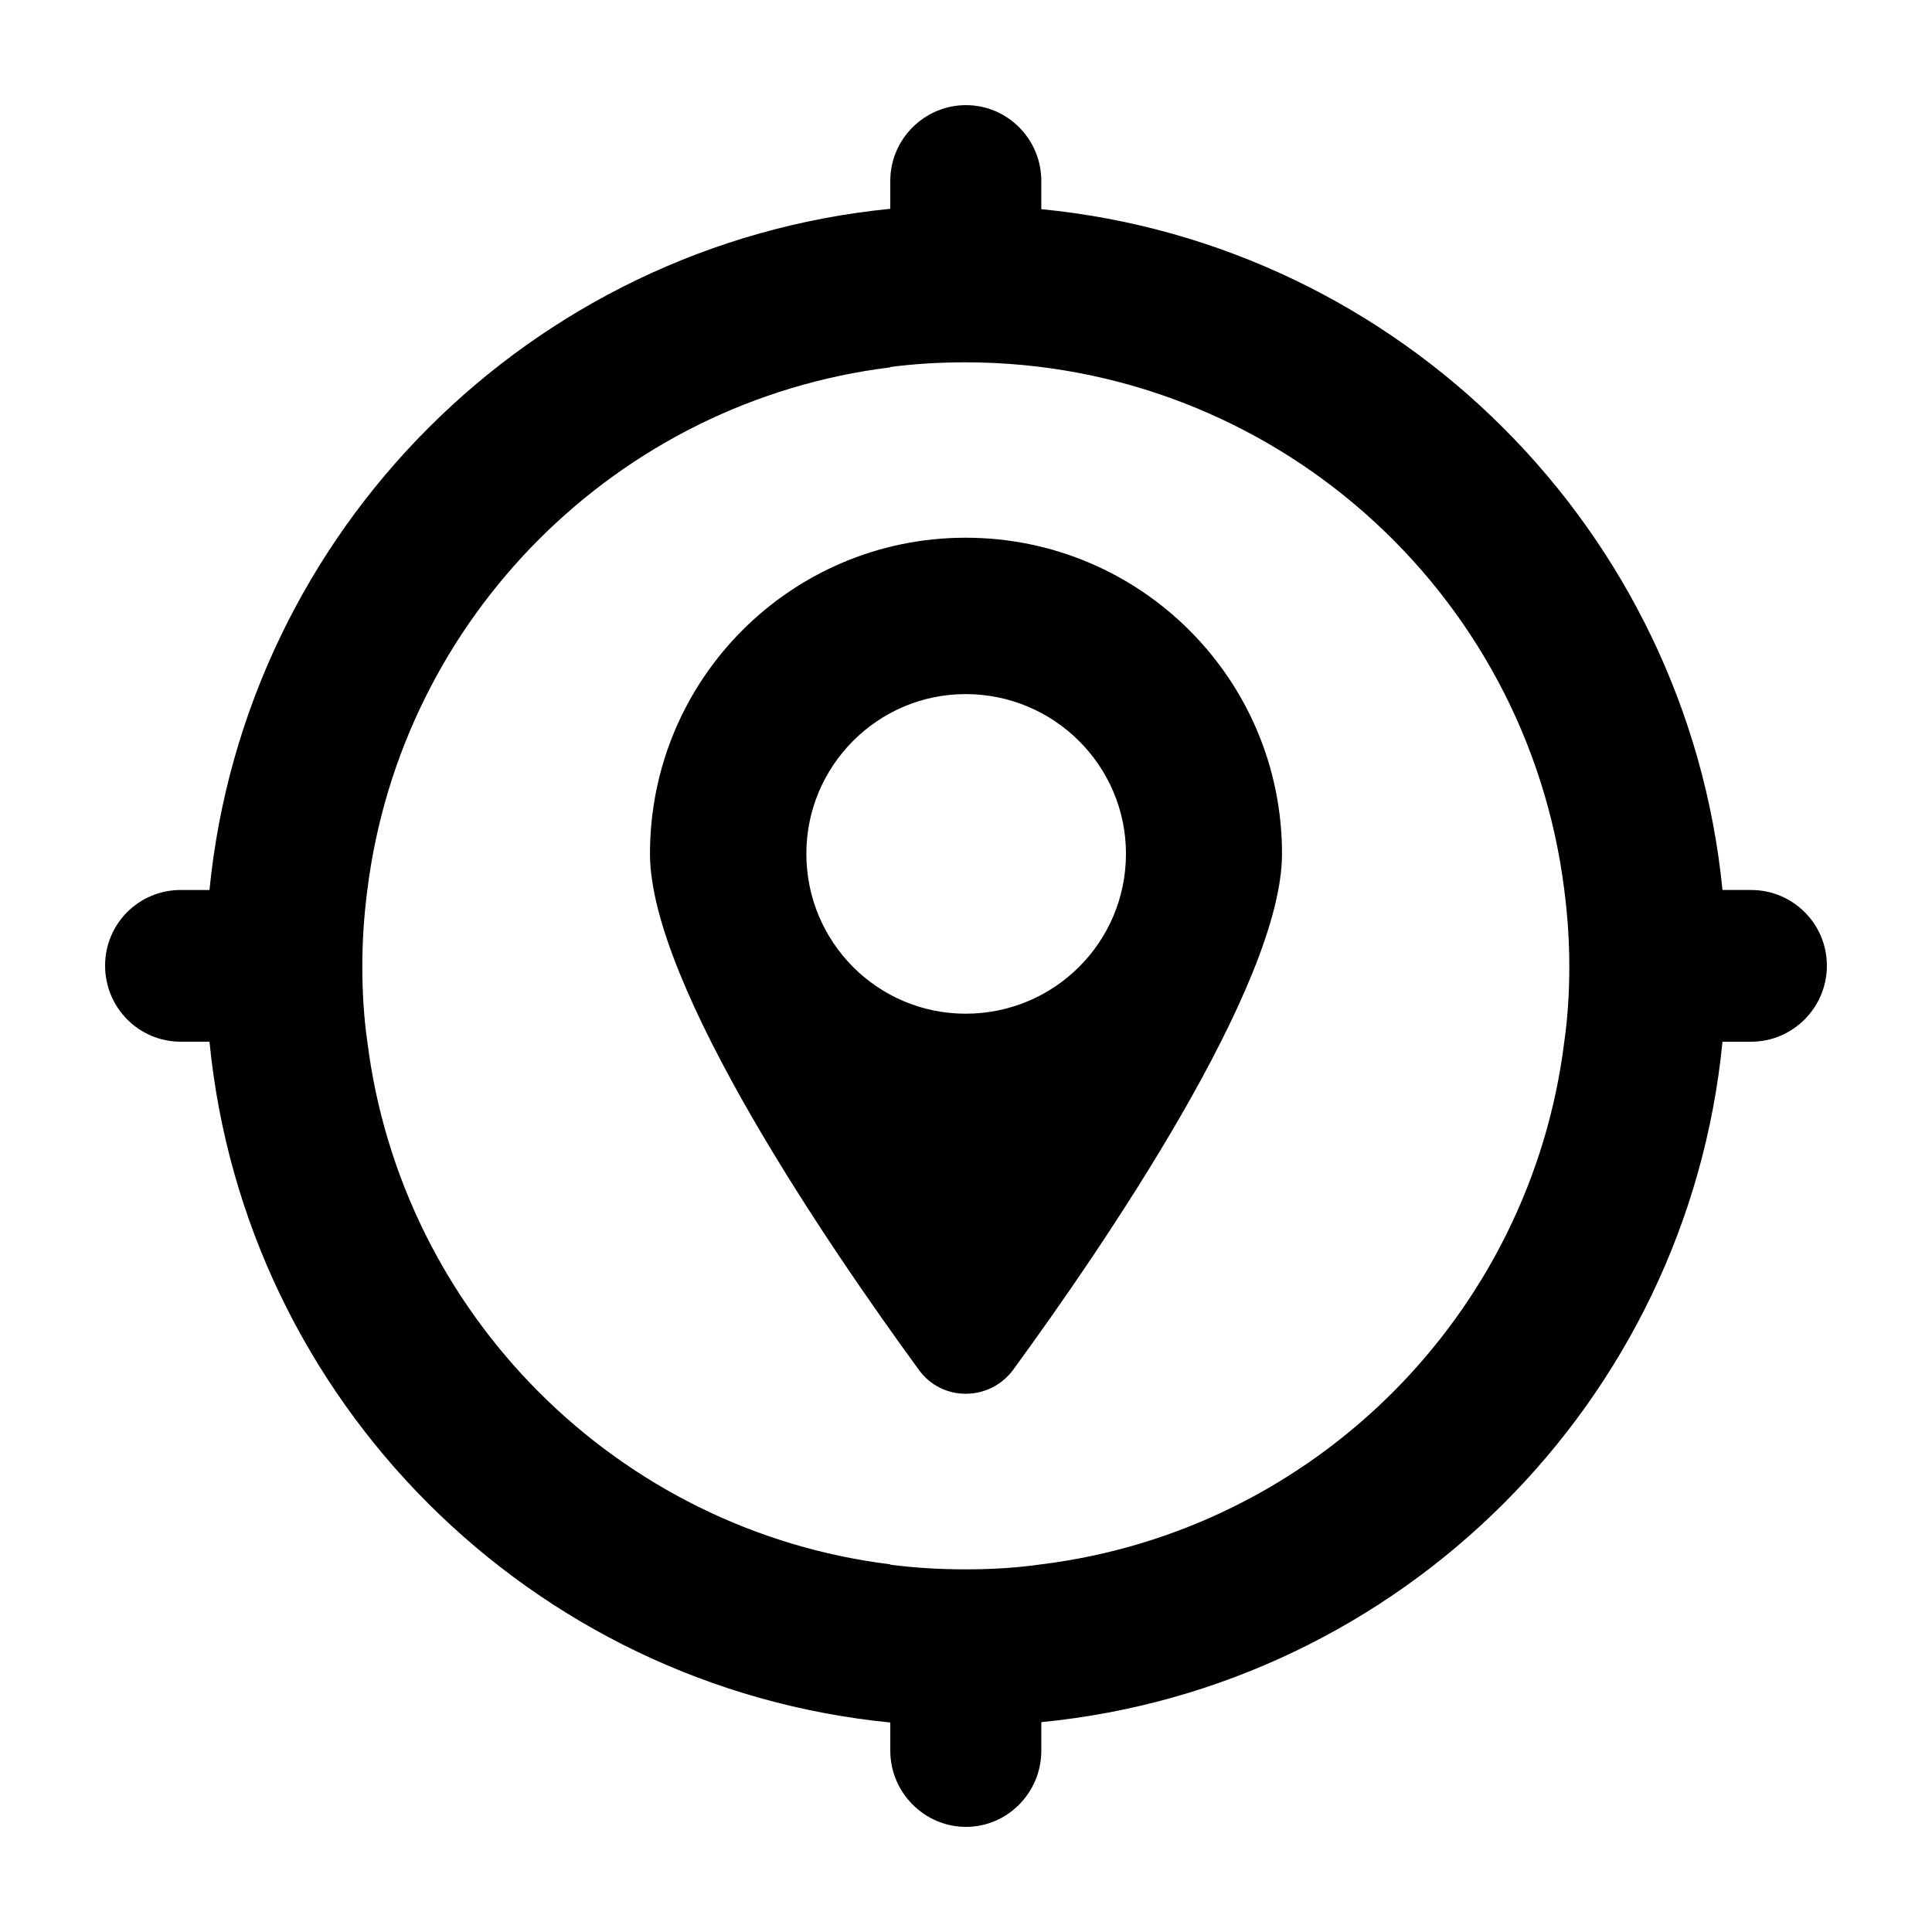 <?xml version="1.0" encoding="UTF-8"?>
<!-- Uploaded to: ICON Repo, www.iconrepo.com, Generator: ICON Repo Mixer Tools -->
<svg fill="#000000" width="800px" height="800px" version="1.1" viewBox="144 144 512 512" xmlns="http://www.w3.org/2000/svg">
 <g>
  <path d="m608.08 379.85h-7.606c-9.41-95.25-85.266-171.11-180.52-180.42v-7.512c0-11.027-8.934-20.055-19.961-20.055s-20.059 9.031-20.059 20.059v7.414c-95.25 9.41-171.01 85.266-180.42 180.52h-7.606c-11.121 0-20.055 8.934-20.055 20.055s8.934 20.152 20.059 20.152h7.606c9.312 95.25 85.168 171.01 180.42 180.42v7.508c0 11.027 9.031 20.152 20.059 20.152s19.961-9.125 19.961-20.152v-7.606c95.344-9.312 171.2-85.074 180.52-180.32h7.606c11.027 0 20.059-9.031 20.059-20.152s-9.031-20.055-20.059-20.055zm-188.12 178.71c-6.559 0.949-13.211 1.332-20.059 1.332-6.75 0-13.402-0.379-19.961-1.234v-0.094c-72.246-8.934-129.57-66.258-138.59-138.5-0.949-6.559-1.332-13.309-1.332-20.059 0-6.844 0.477-13.594 1.332-20.152 9.027-72.34 66.348-129.57 138.59-138.5v-0.098c6.559-0.855 13.215-1.234 19.961-1.234 80.879 0 148.72 60.277 158.65 139.83 0.855 6.559 1.332 13.309 1.332 20.152 0 6.75-0.379 13.5-1.332 20.059-8.934 72.242-66.254 129.56-138.59 138.5z"/>
  <path d="m399.9 286.5c-46.199 0-83.648 37.453-83.648 83.746 0 34.98 47.816 104.66 71.199 136.7 6.082 8.555 18.82 8.555 25.094 0 23.383-32.035 71.199-101.71 71.199-136.7 0-46.293-37.551-83.746-83.844-83.746zm0 126.14c-23.289 0-42.207-18.918-42.207-42.395 0-23.289 18.918-42.301 42.207-42.301 23.48 0 42.492 19.012 42.492 42.301 0 23.477-19.012 42.395-42.492 42.395z"/>
 </g>
</svg>